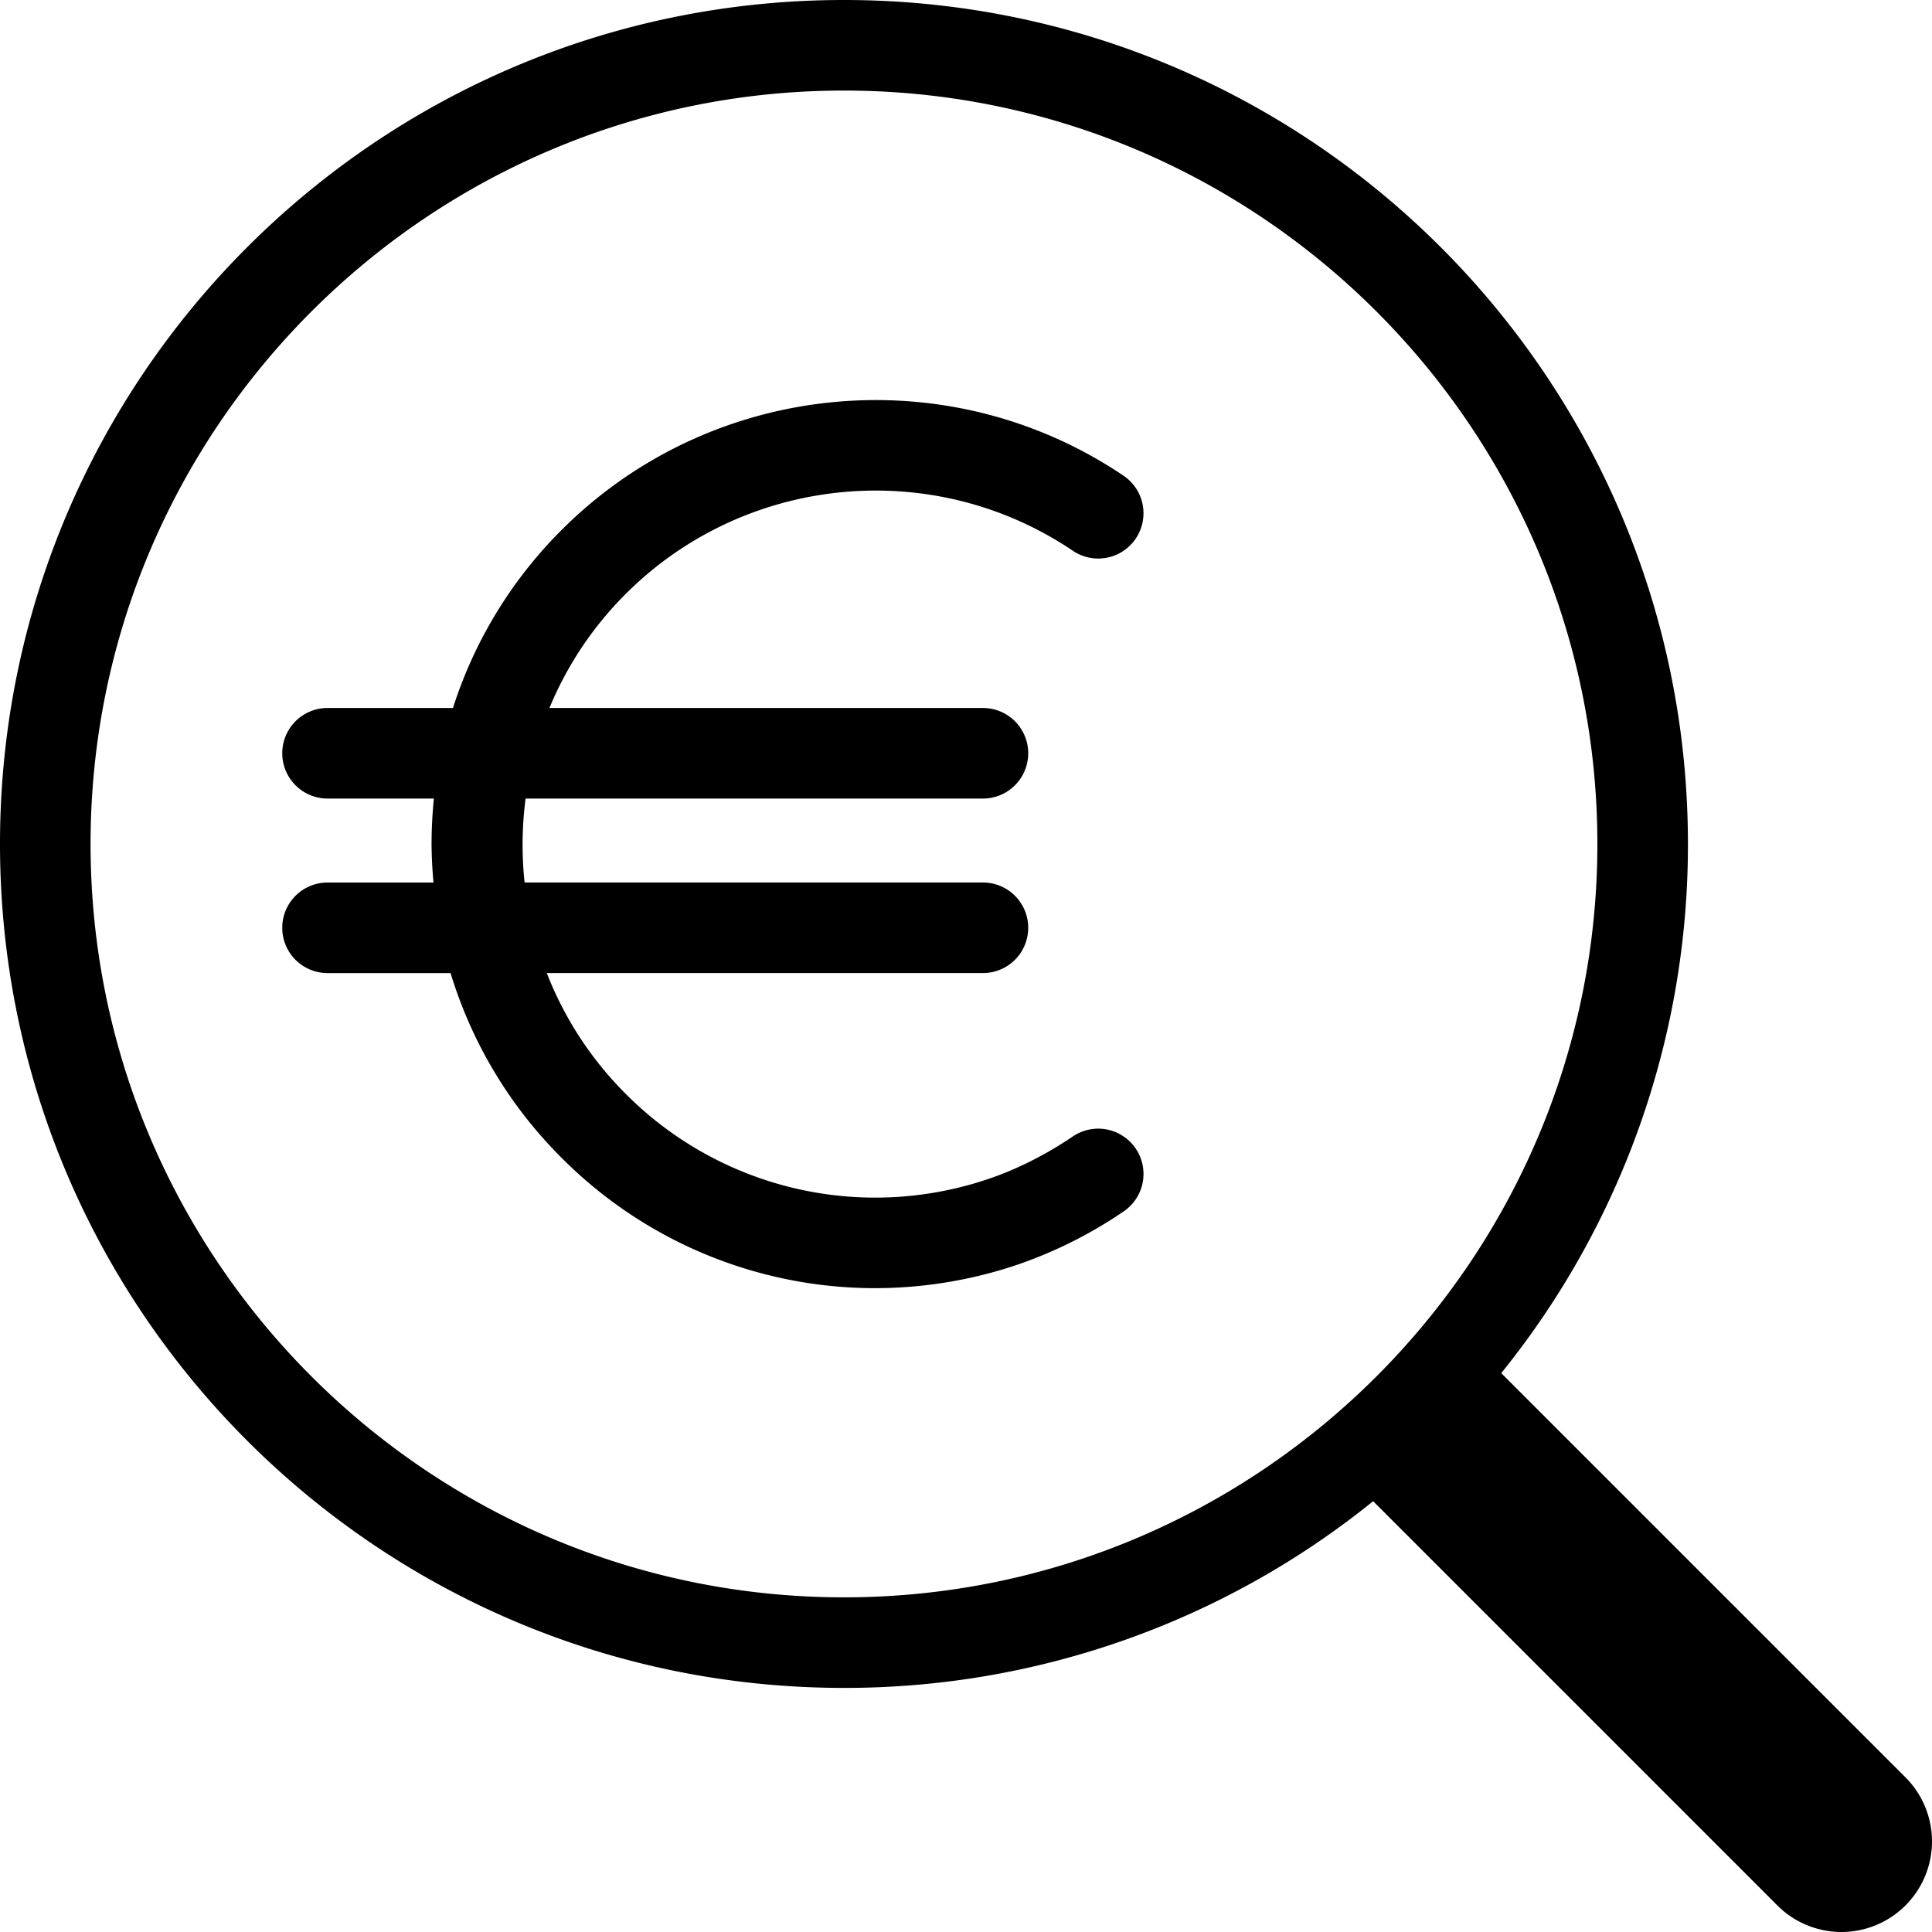 <svg xmlns="http://www.w3.org/2000/svg" fill="none" viewBox="0 0 64 64"><path fill="currentColor" fill-rule="evenodd" d="M27.958 3C14.196 3 3 14.195 3 27.957s11.196 24.957 24.958 24.957c13.76 0 24.957-11.195 24.957-24.957S41.719 3 27.958 3M49.73 45.486l13.392 13.392A3.001 3.001 0 0 1 60.999 64a3 3 0 0 1-2.12-.879L45.487 49.729a27.83 27.83 0 0 1-17.53 6.185C12.518 55.914 0 43.397 0 27.957S12.517 0 27.958 0c15.439 0 27.957 12.517 27.957 27.957a27.83 27.83 0 0 1-6.185 17.53M37.623 17.842a1.5 1.5 0 0 1-2.083.403c-4.63-3.125-10.86-2.524-14.814 1.431a11.6 11.6 0 0 0-2.525 3.777h14.36a1.5 1.5 0 0 1 0 3h-15.15a11.8 11.8 0 0 0-.033 2.781h15.183a1.5 1.5 0 0 1 0 3H18.113a11.6 11.6 0 0 0 2.613 4 11.66 11.66 0 0 0 11.905 2.857c.983-.32 1.962-.806 2.91-1.446a1.5 1.5 0 0 1 1.678 2.487 14.7 14.7 0 0 1-3.662 1.812 14.8 14.8 0 0 1-4.575.728 14.65 14.65 0 0 1-10.378-4.317 14.64 14.64 0 0 1-3.678-6.12H10.85a1.5 1.5 0 1 1 0-3h3.51a15 15 0 0 1-.064-1.28q.002-.758.077-1.502H10.85a1.5 1.5 0 1 1 0-3h4.155a14.6 14.6 0 0 1 3.6-5.898c4.968-4.967 12.795-5.723 18.614-1.796a1.5 1.5 0 0 1 .404 2.082" clip-rule="evenodd"></path></svg>